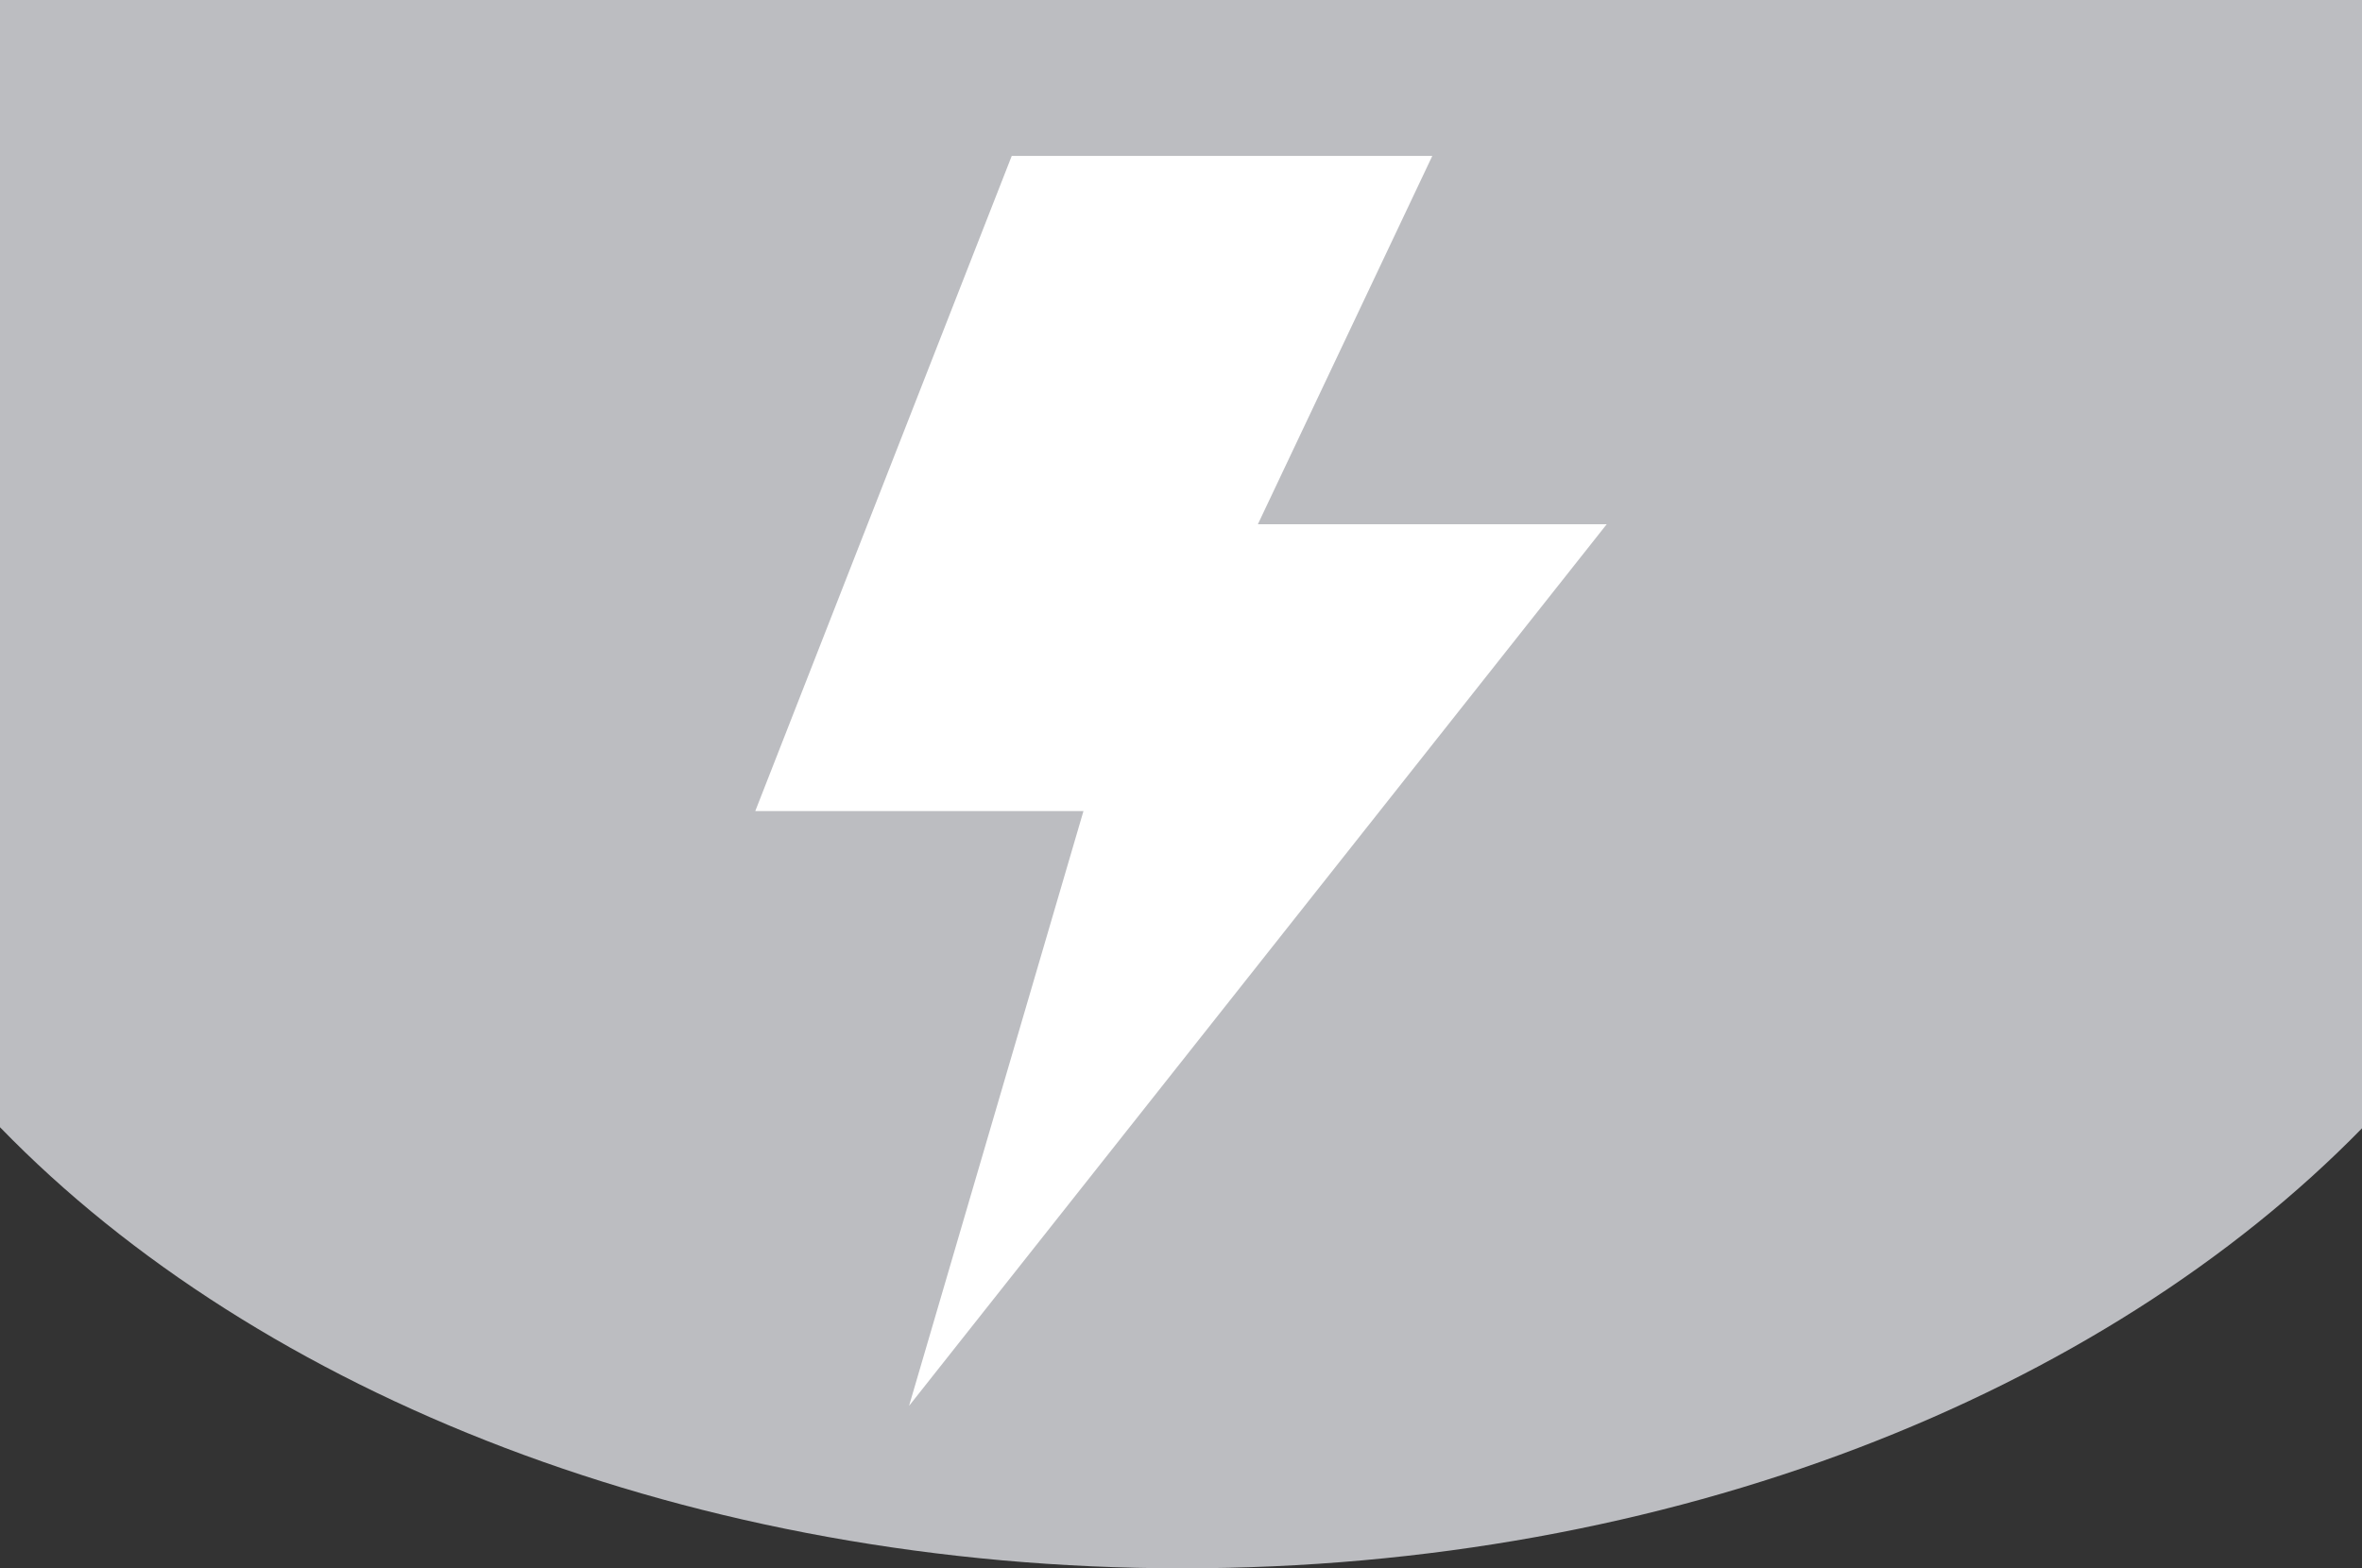 <svg xmlns="http://www.w3.org/2000/svg" viewBox="0 0 43.47 28.87"><rect x="0" y="0" width="43.47" height="28.87" fill="#333333" stroke="none"/><defs><style>.cls-1{fill:#bcbdc1;}.cls-2{fill:#fff;}</style></defs><title>Asset 6</title><g id="Layer_2" data-name="Layer 2"><g id="AW"><path class="cls-1" d="M21.76,28.87c-9,0-17-3.21-21.76-8.12V0H43.47V20.77C38.69,25.66,30.76,28.87,21.76,28.87Z"/><polygon class="cls-2" points="18.62 2.87 26.36 2.87 23.15 9.65 29.57 9.65 16.73 25.88 19.94 14.93 13.9 14.93 18.62 2.87"/></g></g></svg>